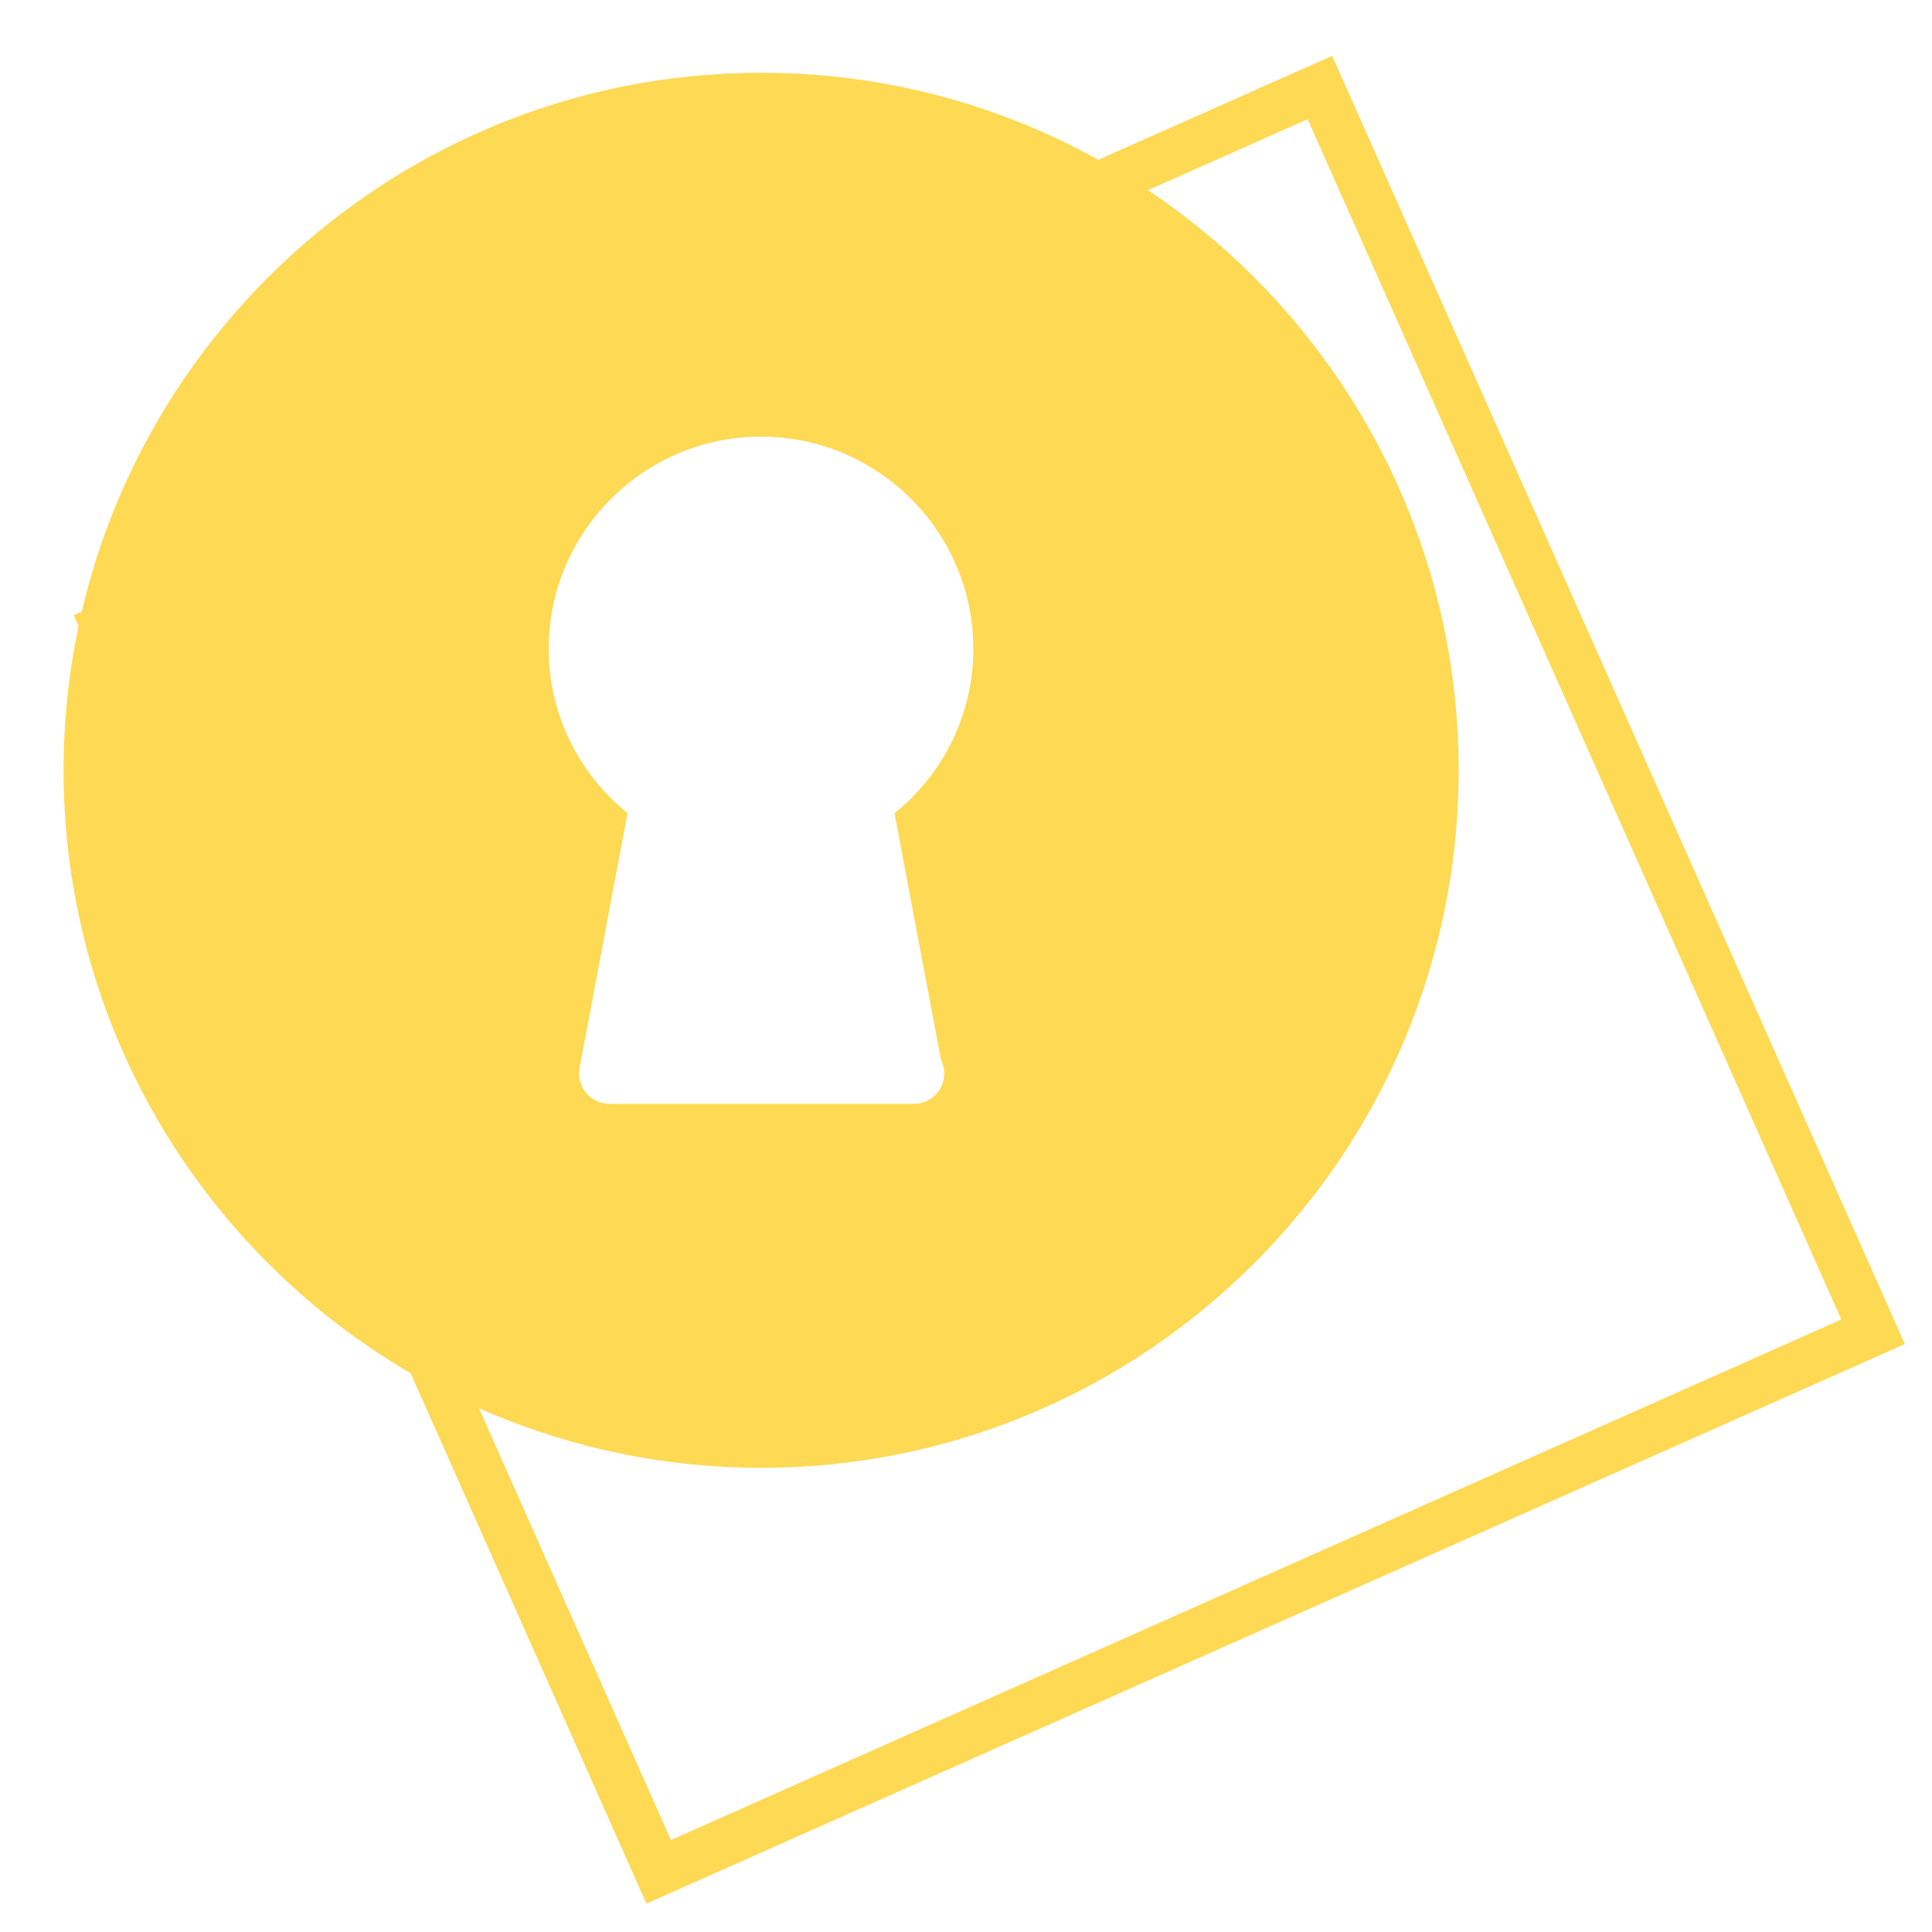 <?xml version="1.0" encoding="utf-8"?>
<!-- Generator: Adobe Illustrator 24.2.1, SVG Export Plug-In . SVG Version: 6.00 Build 0)  -->
<svg version="1.1" id="Layer_1" xmlns="http://www.w3.org/2000/svg" xmlns:xlink="http://www.w3.org/1999/xlink" x="0px" y="0px"
	 viewBox="0 0 200 200" style="enable-background:new 0 0 200 200;" xml:space="preserve">
<style type="text/css">
	.st0{fill:#FED953;stroke:#FED953;stroke-width:4;stroke-miterlimit:10;}
	.st1{fill:#FED953;}
</style>
<g>
	<path class="st0" d="M136.38,9.7l56.87,127.91L68.44,193.12L11.56,65.2L136.38,9.7 M136.89,8.42L10.27,64.71l57.66,129.71
		l126.62-56.3L136.89,8.42L136.89,8.42z"/>
</g>
<g>
	<g>
		<path class="st1" d="M78.79,7.53c-39.81,0-72.21,32.39-72.21,72.21s32.39,72.21,72.21,72.21s72.21-32.39,72.21-72.21
			S118.6,7.53,78.79,7.53z M97.41,109.71c0.21,0.43,0.34,0.91,0.34,1.42c0,1.73-1.41,3.14-3.14,3.14H63.09
			c-0.94,0-1.82-0.41-2.42-1.14c-0.6-0.72-0.84-1.67-0.67-2.59l4.96-26.36c-5.14-4.16-8.16-10.37-8.16-17
			c0-12.12,9.86-21.98,21.98-21.98s21.98,9.86,21.98,21.98c0,6.63-3.01,12.85-8.16,17.01L97.41,109.71z"/>
	</g>
</g>
</svg>
